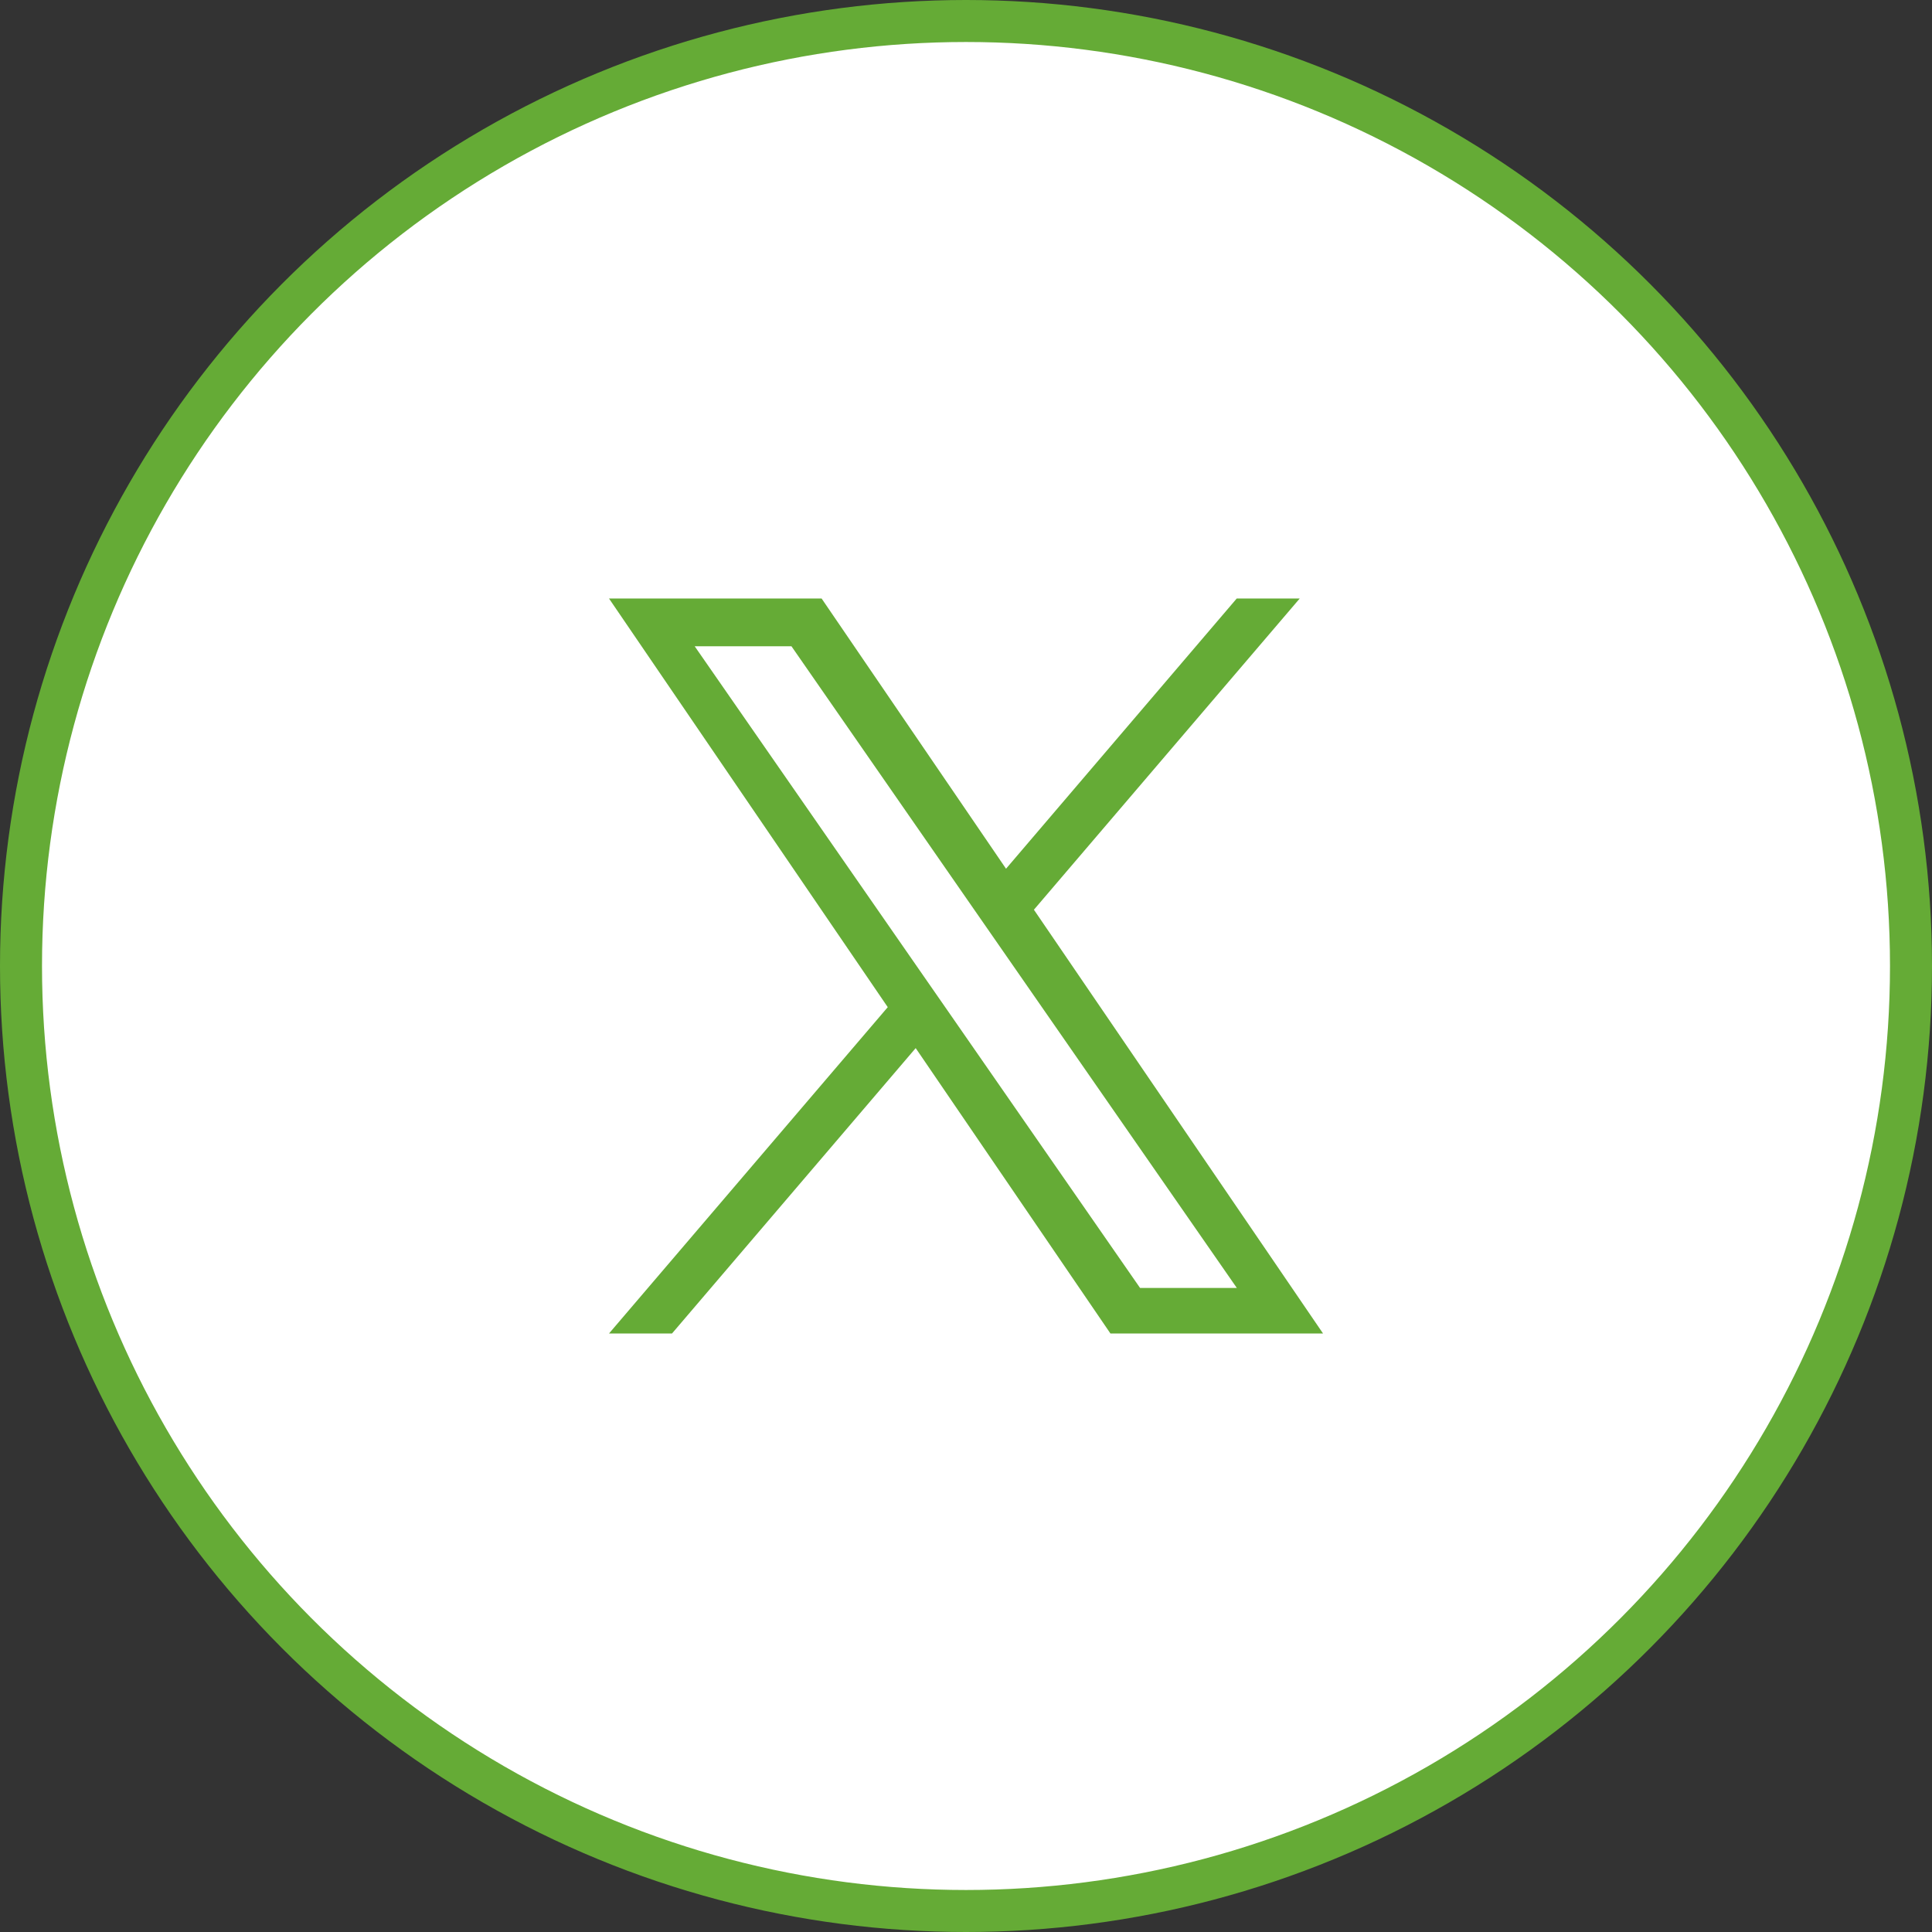 <svg width="46" height="46" viewBox="0 0 46 46" fill="none" xmlns="http://www.w3.org/2000/svg">
<rect x="0" y="0" width="46" height="46" fill="#333333" stroke="none"/>
<circle cx="23" cy="23" r="22.5" fill="white" stroke="#65AB36"/>
<path d="M24.617 21.66L30.946 14.25H29.446L23.953 20.684L19.562 14.25H14.5L21.137 23.98L14.5 31.75H16L21.802 24.955L26.439 31.75H31.501L24.617 21.66ZM22.564 24.065L21.891 23.096L16.54 15.387H18.844L23.161 21.609L23.834 22.578L29.448 30.665H27.144L22.564 24.065Z" fill="#65AB36"/>
</svg>
